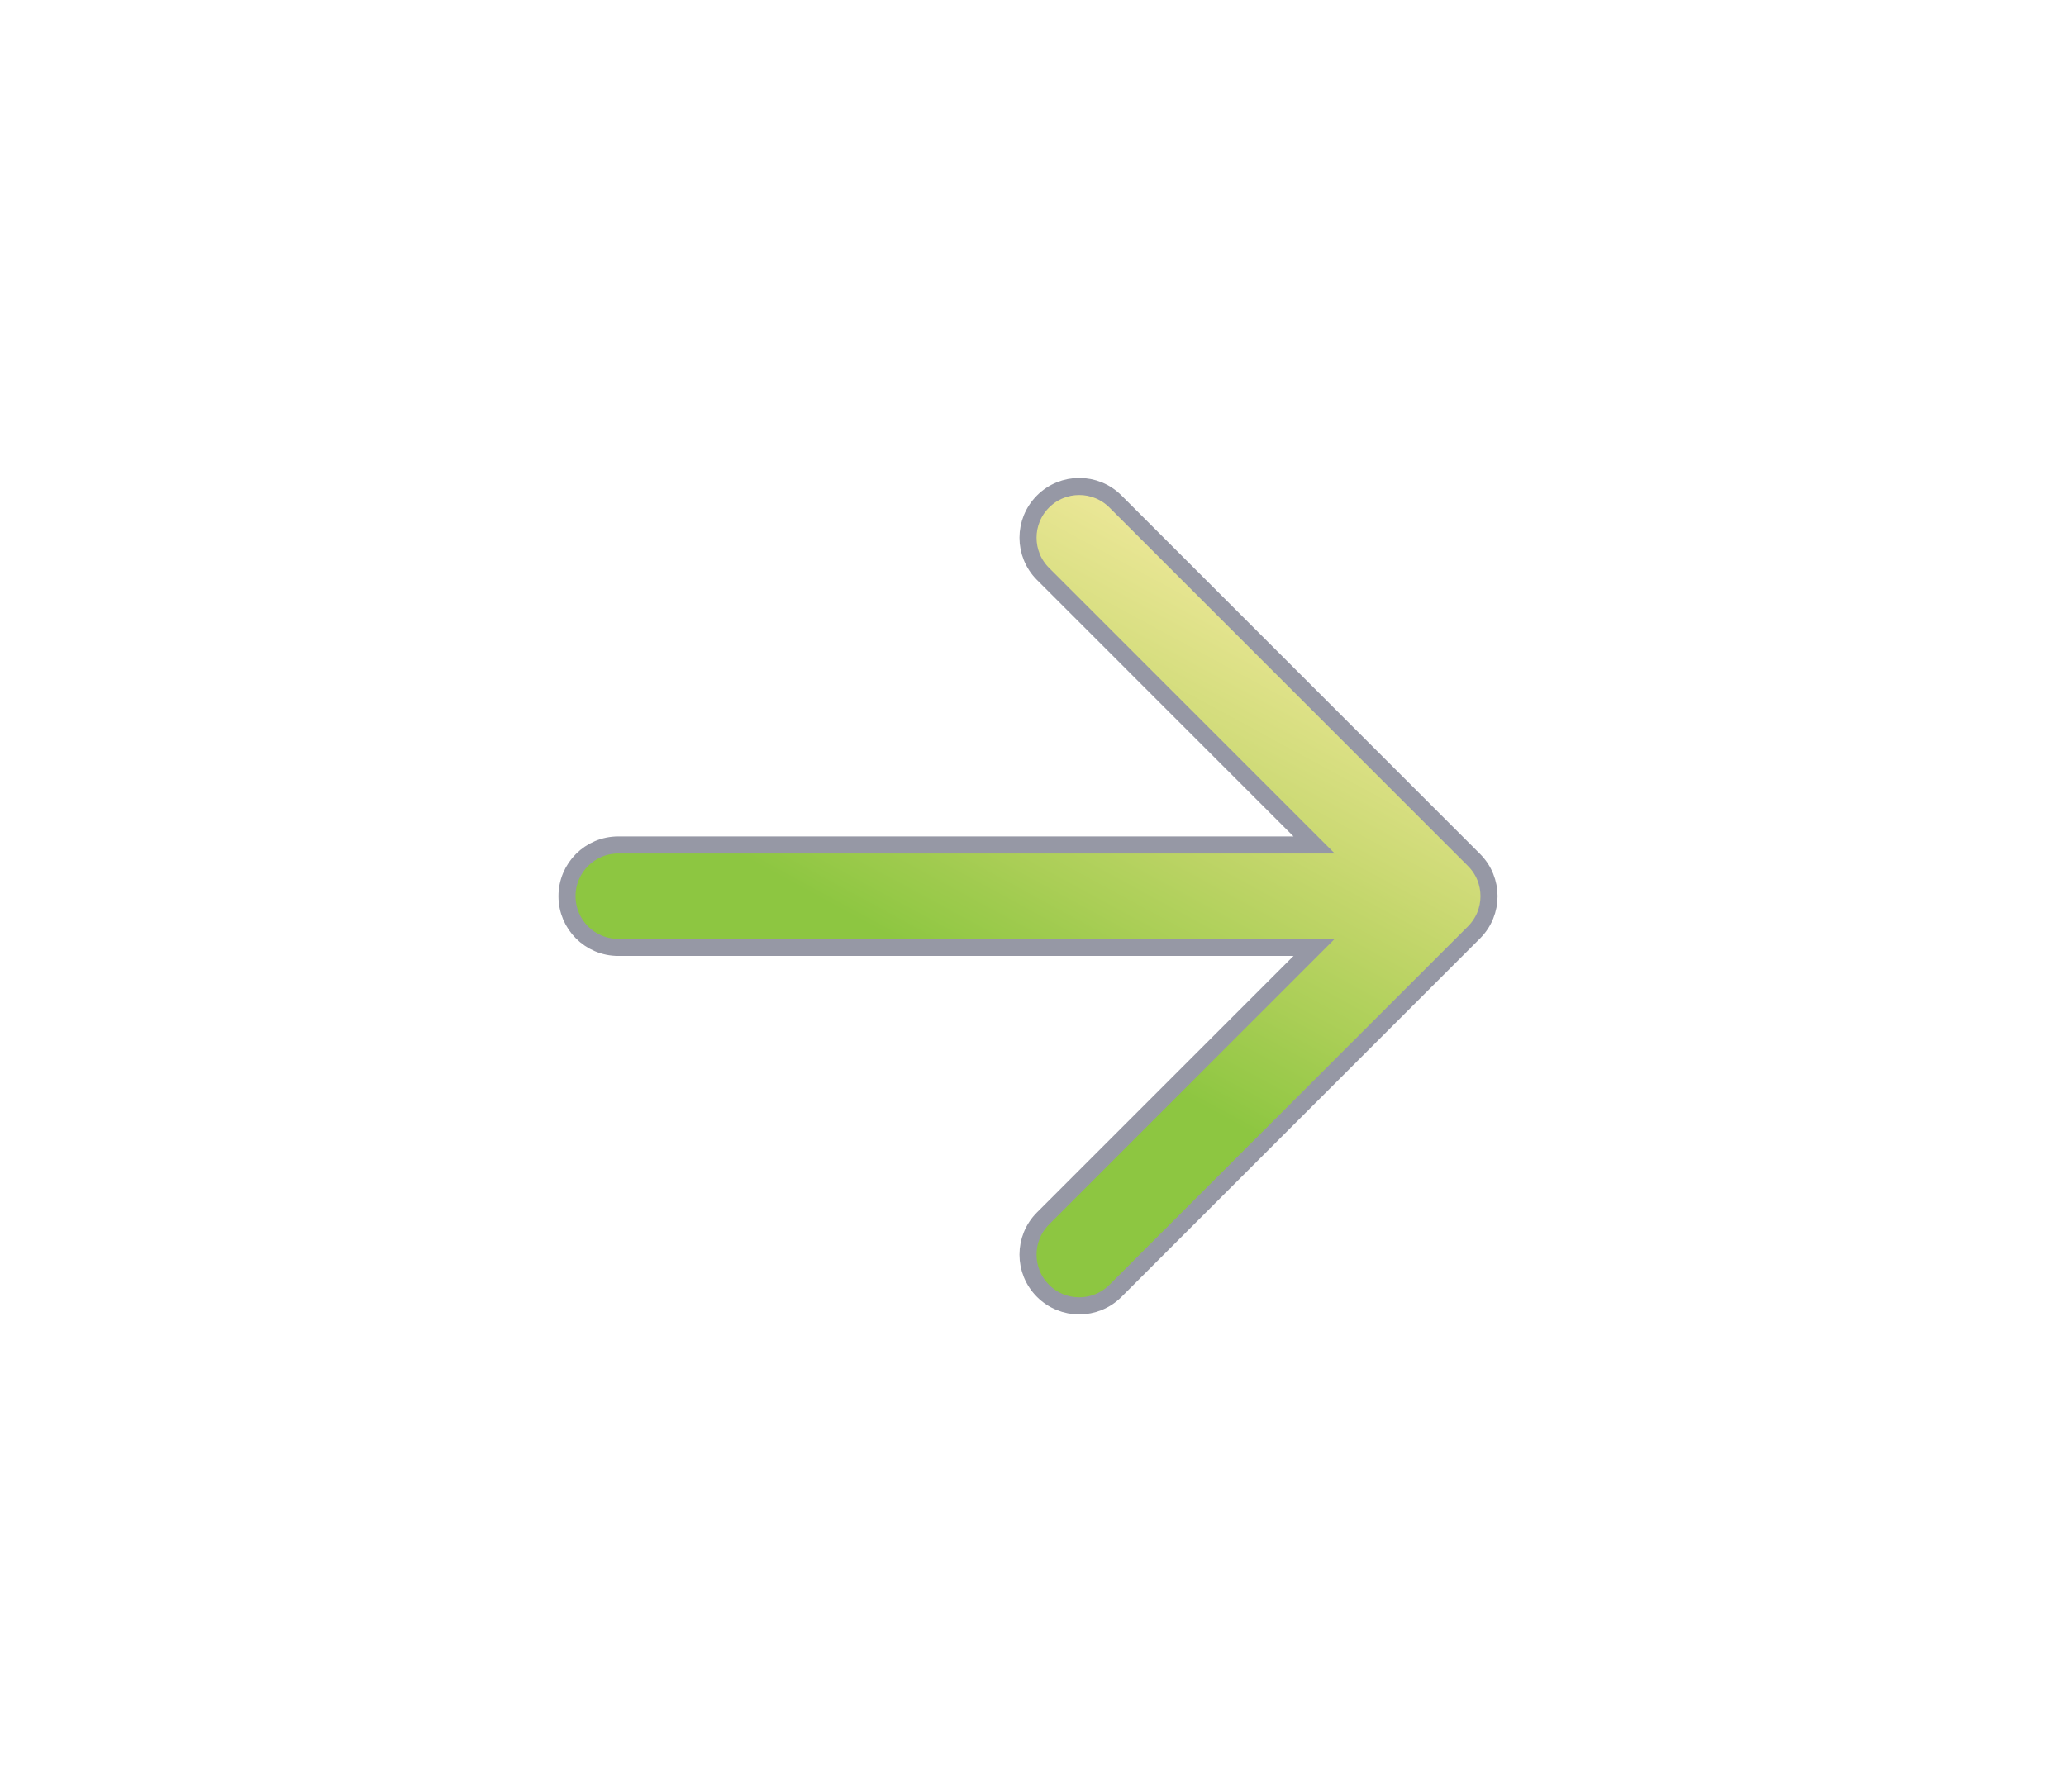 <?xml version="1.0" encoding="UTF-8"?>
<svg xmlns="http://www.w3.org/2000/svg" width="121" height="105" viewBox="0 0 121 105" fill="none">
  <path fill-rule="evenodd" clip-rule="evenodd" d="M65.329 29.379C64.158 28.207 62.258 28.207 61.087 29.379C59.915 30.55 59.915 32.45 61.087 33.621L76.965 49.5L36.208 49.5C34.551 49.5 33.208 50.843 33.208 52.5C33.208 54.157 34.551 55.5 36.208 55.5L76.965 55.5L61.087 71.379C59.915 72.55 59.915 74.45 61.087 75.621C62.258 76.793 64.158 76.793 65.329 75.621L86.329 54.621C87.501 53.45 87.501 51.55 86.329 50.379L65.329 29.379Z" fill="url(#paint0_linear_1768_1231)" stroke="#9698A5"></path>
  <defs>
    <linearGradient id="paint0_linear_1768_1231" x1="70.605" y1="28.565" x2="55.348" y2="56.655" gradientUnits="userSpaceOnUse">
      <stop stop-color="#F3EBA3"></stop>
      <stop offset="0.077" stop-color="#EDE89B"></stop>
      <stop offset="0.154" stop-color="#E7E592"></stop>
      <stop offset="0.231" stop-color="#E0E28A"></stop>
      <stop offset="0.308" stop-color="#D9DF82"></stop>
      <stop offset="0.385" stop-color="#D2DC7B"></stop>
      <stop offset="0.462" stop-color="#CBD973"></stop>
      <stop offset="0.538" stop-color="#C3D66B"></stop>
      <stop offset="0.615" stop-color="#BBD364"></stop>
      <stop offset="0.692" stop-color="#B2D15D"></stop>
      <stop offset="0.769" stop-color="#AACE56"></stop>
      <stop offset="0.846" stop-color="#A0CB4F"></stop>
      <stop offset="0.923" stop-color="#97C948"></stop>
      <stop offset="1" stop-color="#8DC641"></stop>
    </linearGradient>
  </defs>
</svg>
